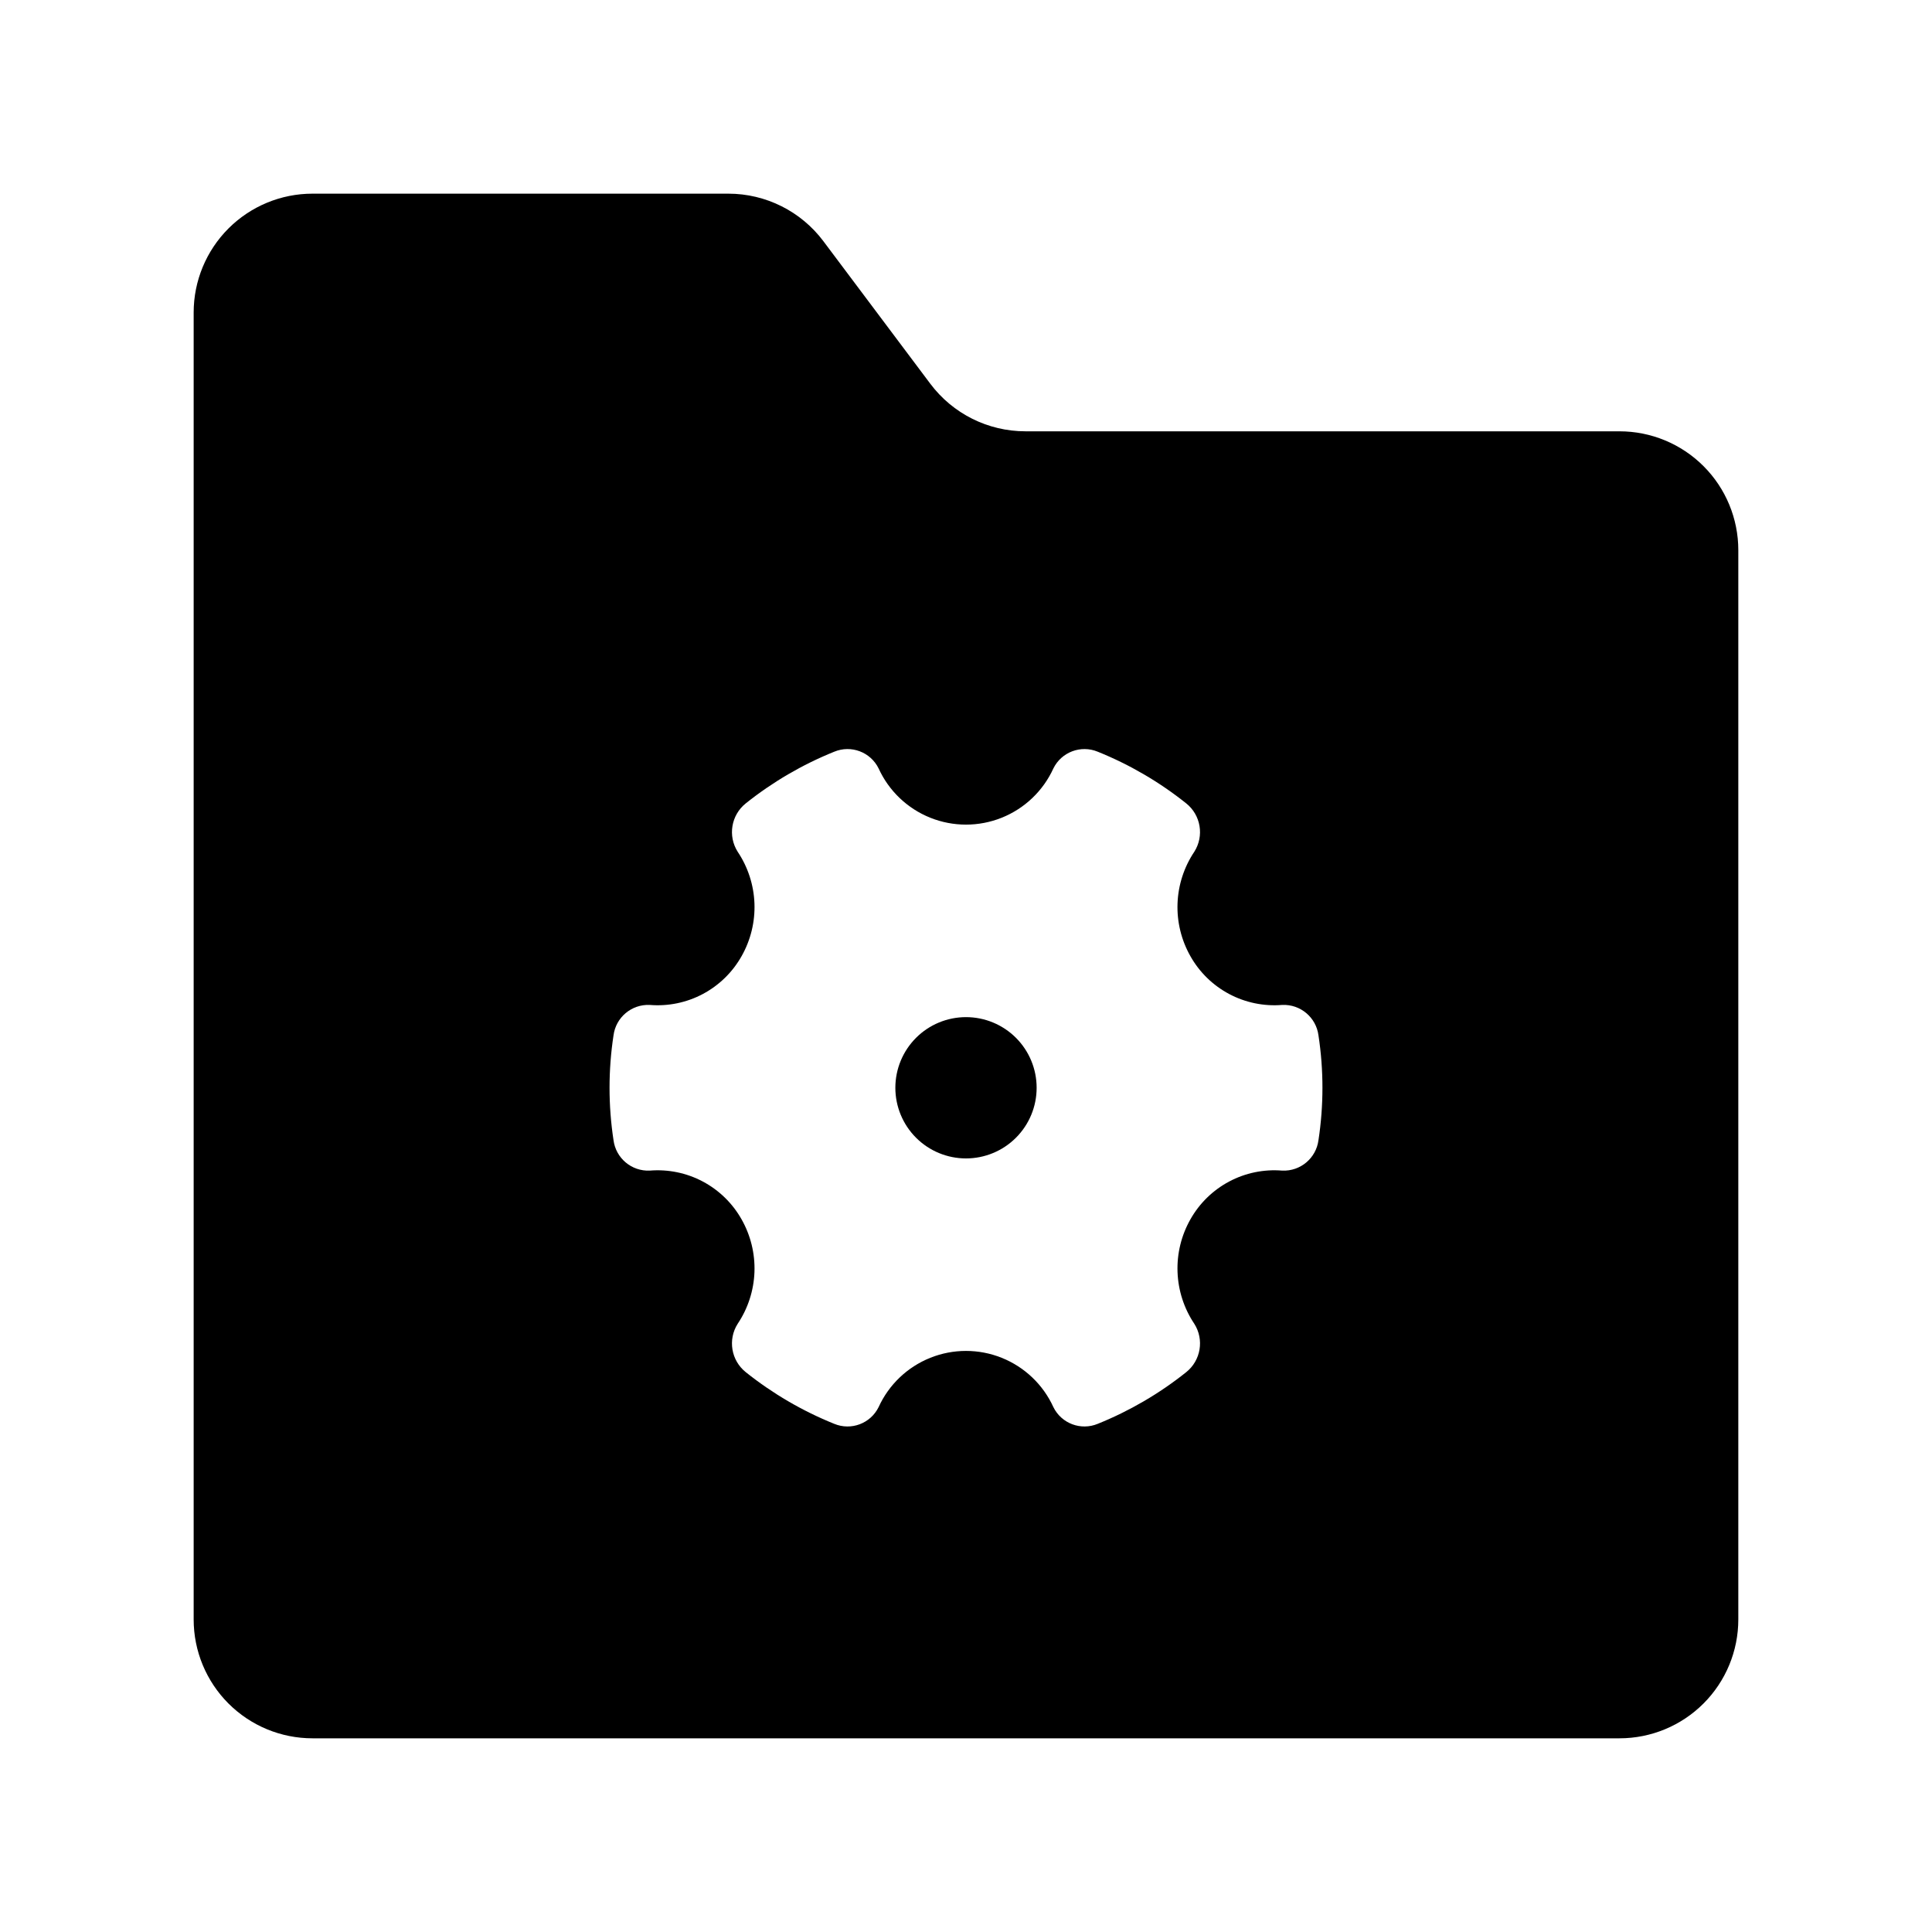 <?xml version="1.0" encoding="UTF-8"?>
<!-- Uploaded to: ICON Repo, www.svgrepo.com, Generator: ICON Repo Mixer Tools -->
<svg fill="#000000" width="800px" height="800px" version="1.1" viewBox="144 144 512 512" xmlns="http://www.w3.org/2000/svg">
 <g>
  <path d="m573.18 258.3h-157.44c-9.91 0-19.242-4.664-25.191-12.594l-28.34-37.785c-5.945-7.93-15.277-12.598-25.188-12.598h-110.21c-8.352 0-16.359 3.32-22.266 9.223-5.902 5.906-9.223 13.914-9.223 22.266v346.37c0 8.352 3.32 16.359 9.223 22.266 5.906 5.906 13.914 9.223 22.266 9.223h346.37c8.352 0 16.359-3.316 22.266-9.223s9.223-13.914 9.223-22.266v-283.39c0-8.352-3.316-16.359-9.223-22.266-5.906-5.902-13.914-9.223-22.266-9.223zm-79.773 187.85c-0.613 4.777-4.785 8.285-9.598 8.074-4.867-0.402-9.75 0.602-14.062 2.891-4.312 2.289-7.879 5.769-10.277 10.027-2.41 4.25-3.594 9.09-3.41 13.977 0.18 4.887 1.715 9.629 4.438 13.691 2.668 4.195 1.742 9.73-2.144 12.832-7.109 5.676-15.008 10.285-23.441 13.688-4.477 1.855-9.621-0.082-11.758-4.43-2.715-5.953-7.621-10.633-13.695-13.066-6.074-2.434-12.852-2.434-18.926 0-6.074 2.434-10.98 7.113-13.695 13.066-2.137 4.348-7.281 6.285-11.758 4.43-8.434-3.402-16.332-8.012-23.441-13.688-3.887-3.102-4.812-8.637-2.144-12.832 2.723-4.062 4.258-8.805 4.441-13.691 0.18-4.887-1.004-9.727-3.414-13.977-2.398-4.258-5.965-7.738-10.277-10.027-4.312-2.289-9.195-3.293-14.062-2.891-4.812 0.211-8.984-3.297-9.598-8.074-1.402-9.199-1.402-18.559 0-27.758 0.613-4.777 4.785-8.285 9.598-8.074 4.867 0.402 9.75-0.602 14.062-2.891 4.312-2.289 7.879-5.769 10.277-10.027 2.41-4.25 3.594-9.09 3.414-13.977-0.184-4.887-1.719-9.629-4.441-13.691-2.668-4.195-1.742-9.73 2.144-12.832 7.109-5.676 15.008-10.285 23.441-13.688 4.477-1.855 9.621 0.082 11.758 4.43 2.715 5.953 7.621 10.633 13.695 13.066 6.074 2.434 12.852 2.434 18.926 0 6.074-2.434 10.98-7.113 13.695-13.066 2.137-4.348 7.281-6.285 11.754-4.43 8.438 3.402 16.332 8.012 23.445 13.688 3.887 3.102 4.809 8.637 2.144 12.832-2.723 4.062-4.258 8.805-4.441 13.691-0.18 4.887 1.004 9.727 3.414 13.977 2.394 4.258 5.961 7.738 10.277 10.027 4.312 2.289 9.195 3.293 14.062 2.891 4.809-0.211 8.98 3.297 9.598 8.074 1.402 9.199 1.402 18.559 0 27.758z"/>
  <path d="m400 413.55c-4.965 0-9.73 1.973-13.238 5.484-3.512 3.512-5.484 8.273-5.484 13.238 0 4.965 1.973 9.727 5.484 13.238s8.273 5.484 13.238 5.484 9.727-1.973 13.238-5.484 5.484-8.273 5.481-13.238c0.004-4.965-1.969-9.727-5.481-13.238-3.512-3.512-8.273-5.484-13.238-5.484z"/>
 </g>
</svg>